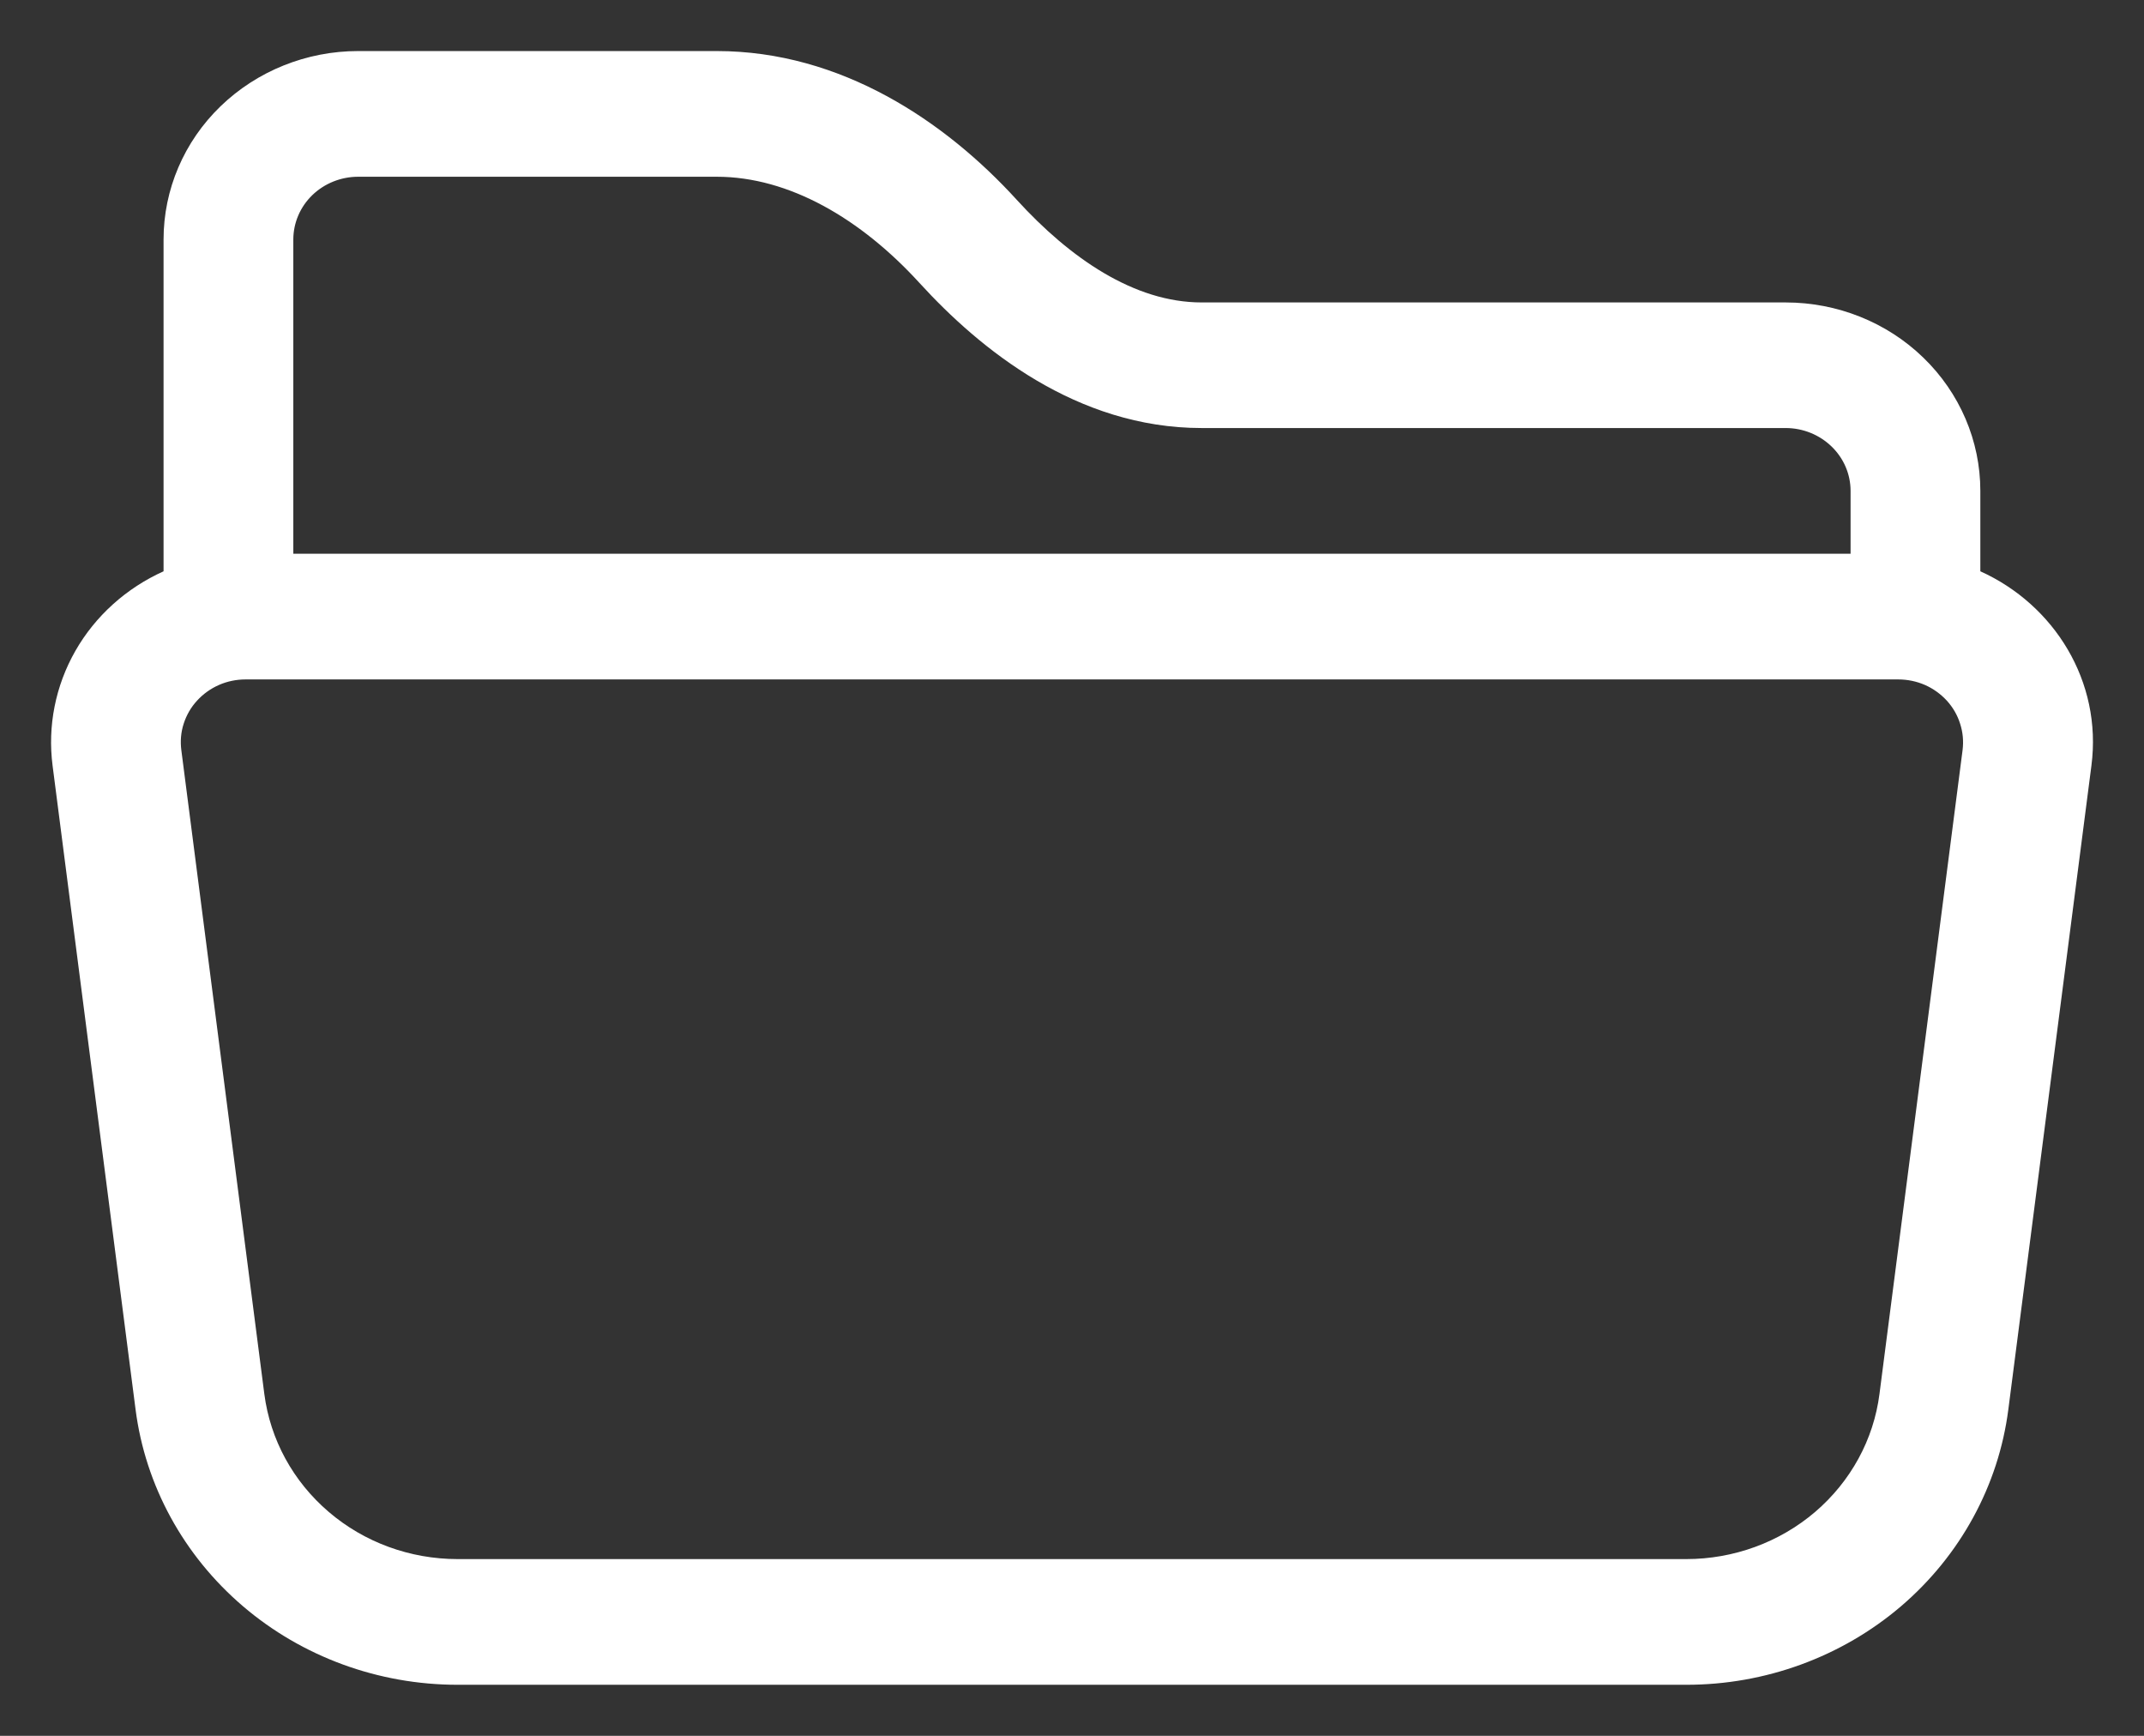 <svg width="21" height="17" viewBox="0 0 21 17" fill="none" xmlns="http://www.w3.org/2000/svg">
<rect x="0" y="0" width="21" height="17" fill="#333333" stroke="none"/>
<path d="M1.602 2.346C1.602 1.857 1.802 1.387 2.16 1.041C2.518 0.695 3.003 0.5 3.508 0.5H7.021C8.239 0.5 9.259 1.189 9.959 1.957C10.48 2.528 11.109 2.962 11.77 2.962H17.49C17.996 2.962 18.481 3.156 18.838 3.502C19.196 3.848 19.397 4.318 19.397 4.808V5.595C20.121 5.922 20.592 6.674 20.485 7.498L19.671 13.805C19.575 14.549 19.201 15.234 18.62 15.731C18.039 16.227 17.29 16.501 16.515 16.5H4.482C3.707 16.5 2.959 16.226 2.379 15.73C1.798 15.233 1.424 14.549 1.328 13.805L0.515 7.498C0.465 7.11 0.543 6.717 0.738 6.375C0.933 6.033 1.236 5.76 1.602 5.595V2.346ZM2.873 5.423H18.126V4.808C18.126 4.644 18.059 4.488 17.94 4.373C17.82 4.257 17.659 4.192 17.49 4.192H11.77C10.545 4.192 9.597 3.418 9.007 2.772C8.432 2.142 7.728 1.731 7.021 1.731H3.508C3.34 1.731 3.178 1.796 3.059 1.911C2.94 2.026 2.873 2.183 2.873 2.346V5.423ZM2.406 6.654C2.316 6.654 2.227 6.672 2.145 6.708C2.063 6.744 1.989 6.797 1.93 6.862C1.87 6.927 1.826 7.004 1.799 7.088C1.772 7.171 1.765 7.259 1.776 7.346L2.589 13.652C2.647 14.099 2.871 14.509 3.22 14.807C3.568 15.105 4.017 15.269 4.482 15.269H16.517C16.981 15.269 17.43 15.105 17.779 14.807C18.127 14.509 18.352 14.099 18.409 13.652L19.223 7.346C19.234 7.259 19.226 7.171 19.199 7.088C19.173 7.004 19.128 6.927 19.069 6.862C19.009 6.797 18.936 6.744 18.854 6.708C18.771 6.672 18.682 6.654 18.592 6.654H2.406Z" fill="white"/>
</svg>
